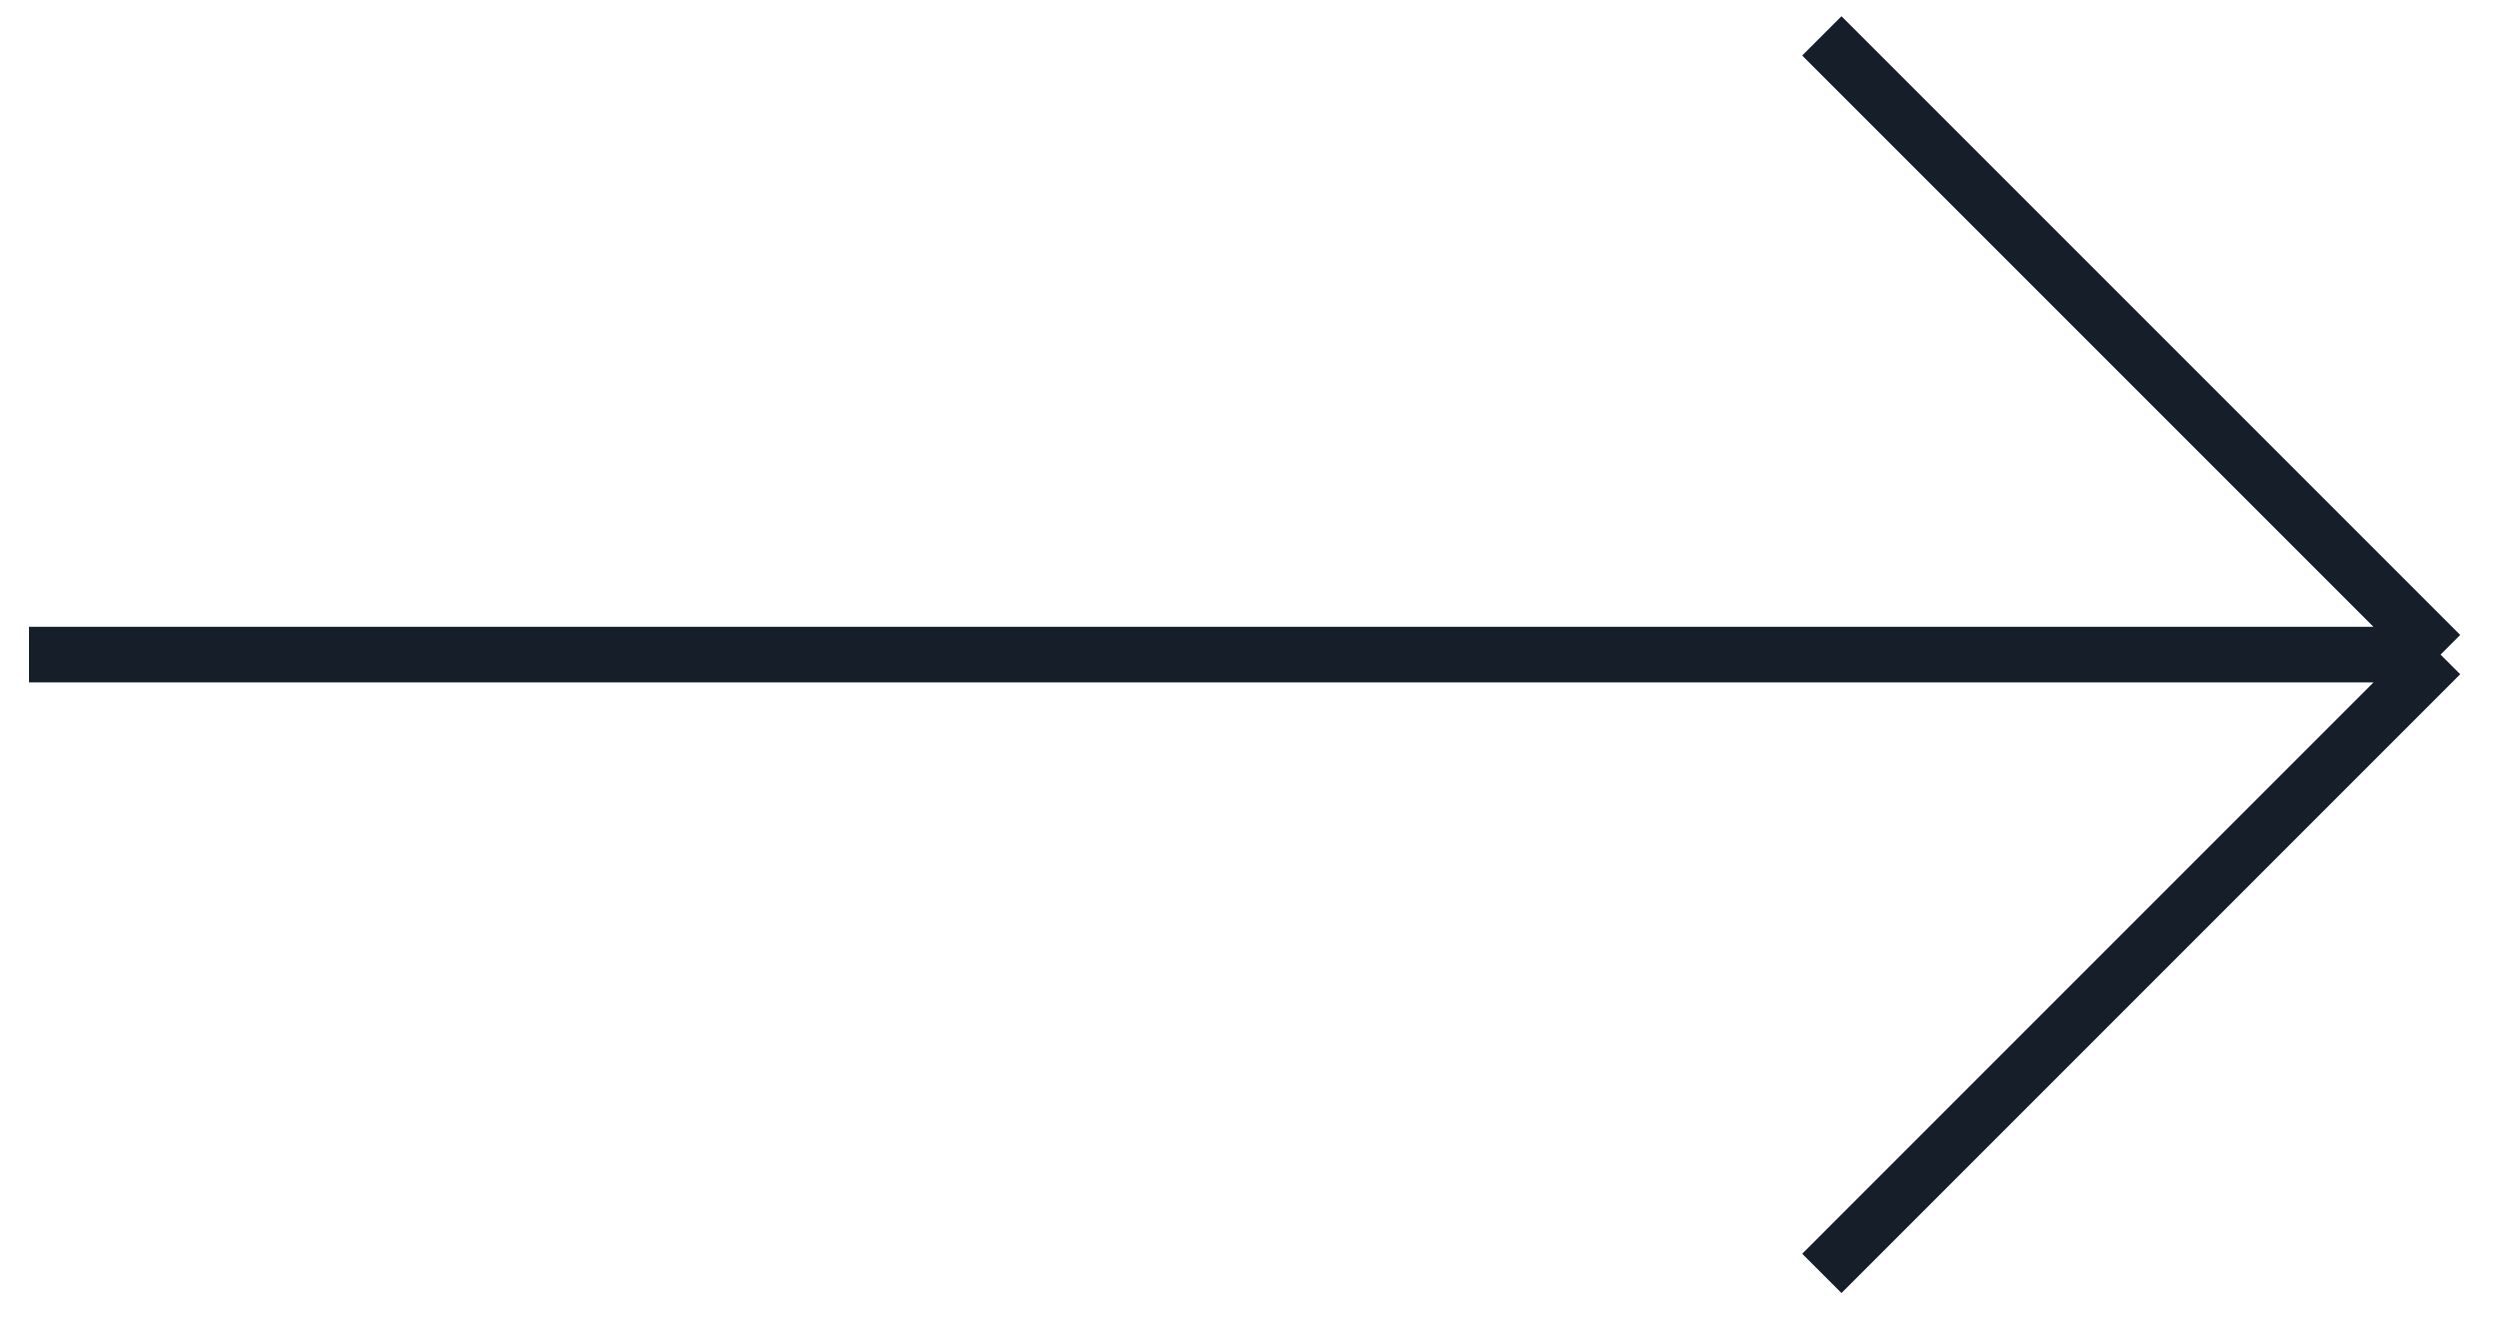 <svg width="45" height="24" viewBox="0 0 45 24" fill="none" xmlns="http://www.w3.org/2000/svg">
<path id="Vector 49" d="M0.522 11.783L43.93 11.783M43.93 11.783L32.793 0.646M43.93 11.783L32.793 22.921" stroke="#161E29"/>
</svg>
